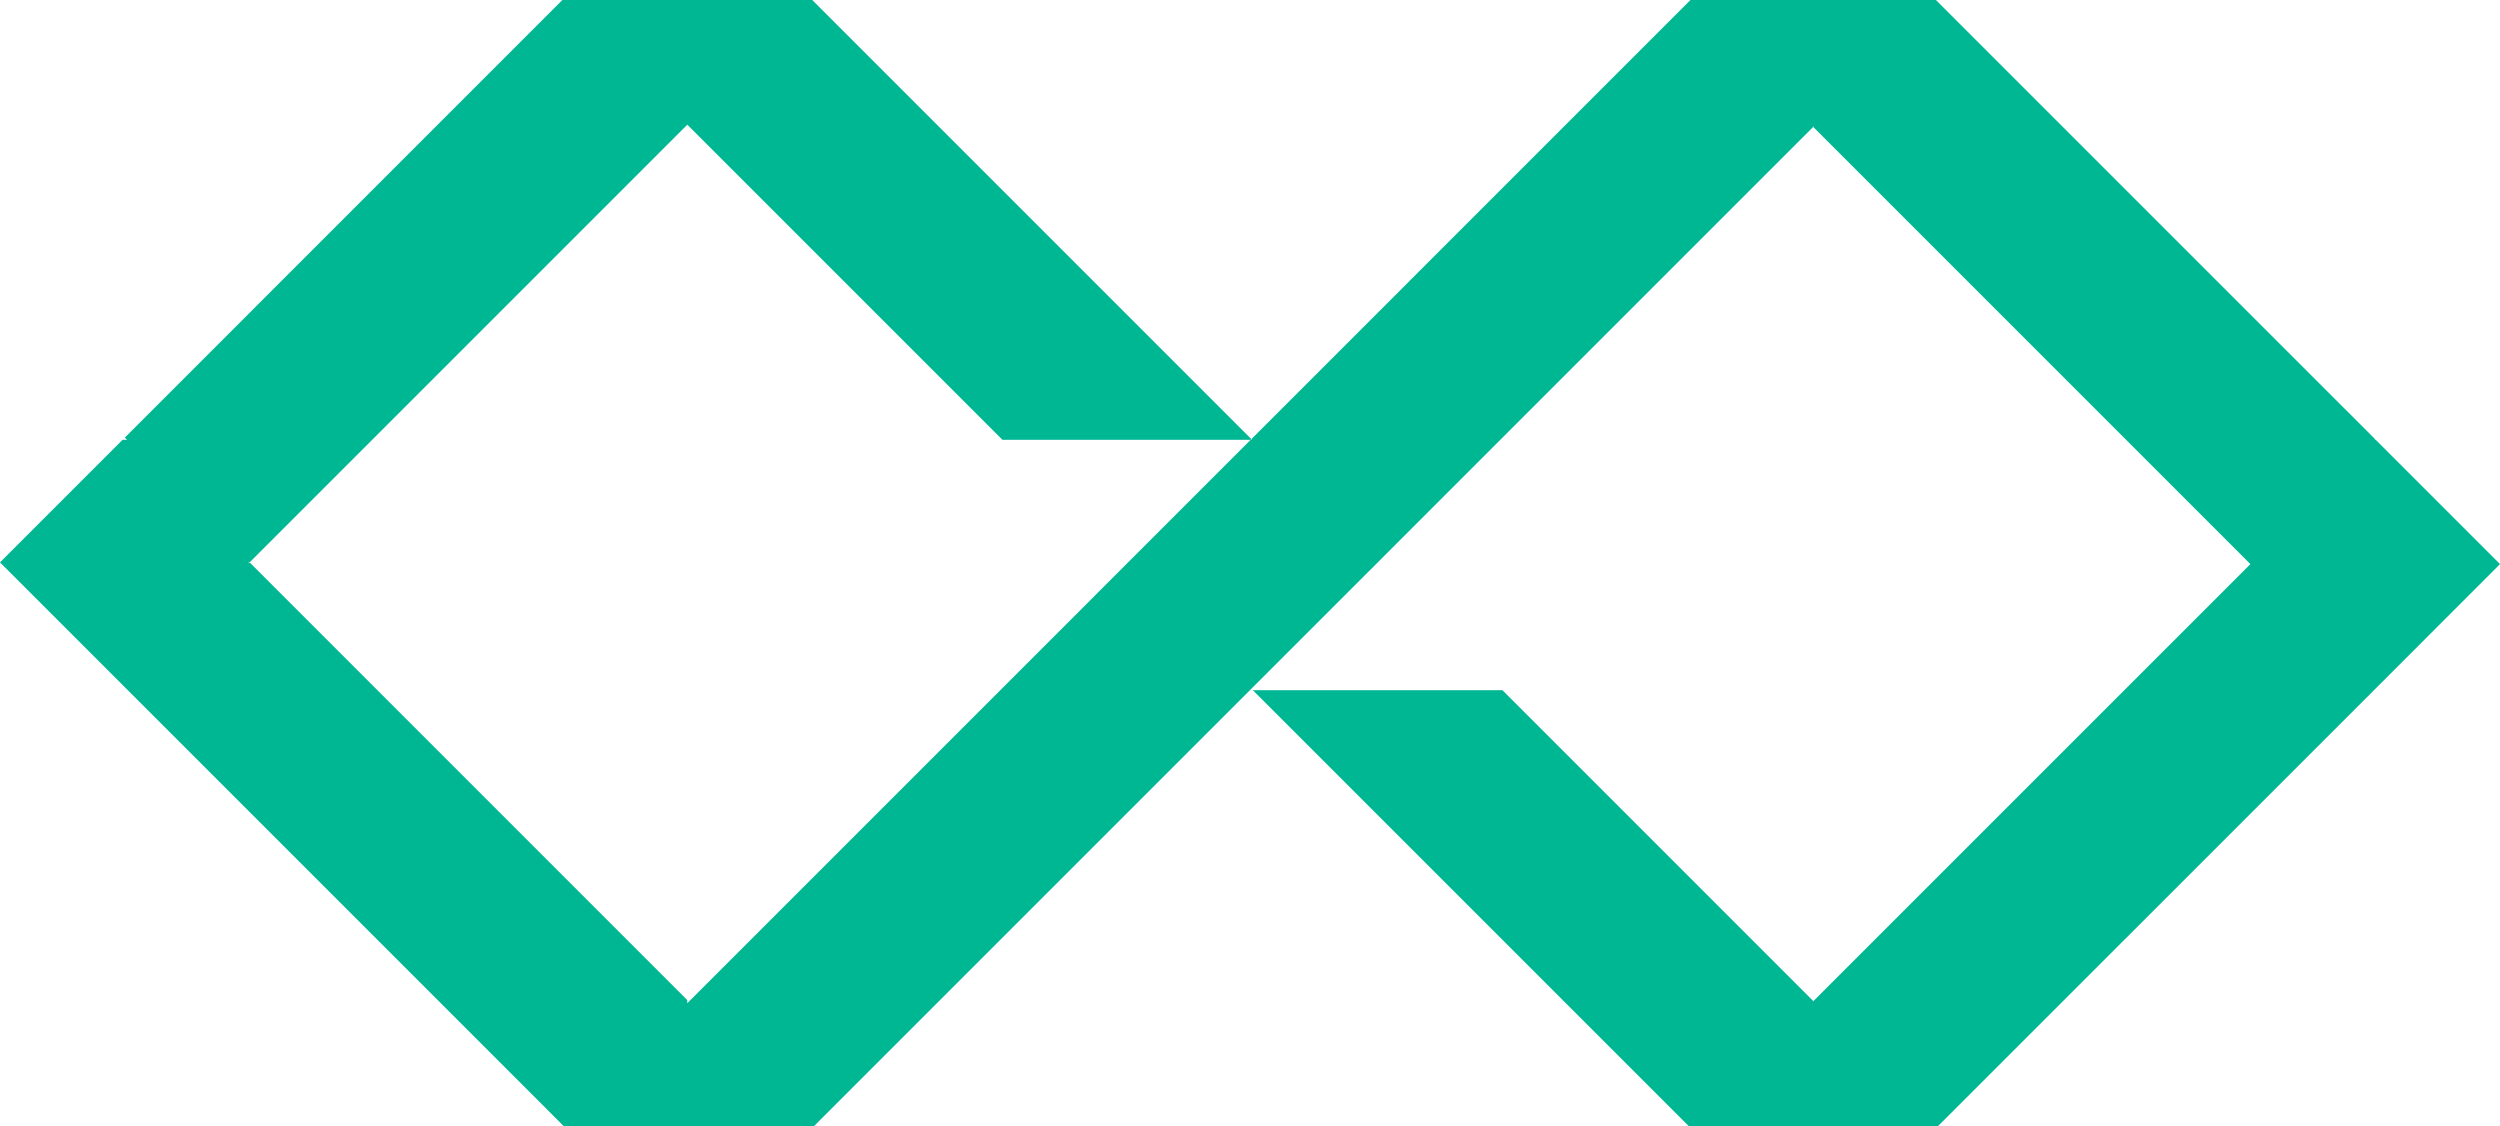 <?xml version="1.0" encoding="UTF-8"?>
<svg id="Warstwa_1" data-name="Warstwa 1" xmlns="http://www.w3.org/2000/svg" viewBox="0 0 826.14 372.15">
  <defs>
    <style>
      .cls-1 {
        fill: #00b794;
      }
    </style>
  </defs>
  <polygon class="cls-1" points="826.14 186.41 784.91 227.66 681.59 330.97 640.48 372.07 640.42 372.15 558.07 372.15 557.99 372.07 414.01 228.09 496.5 228.09 599.24 330.84 599.09 330.97 599.38 330.97 599.24 330.84 599.24 330.82 743.64 186.43 743.65 186.41 743.64 186.4 702.59 145.34 599.24 42 599.24 41.88 599.32 41.8 599.05 41.8 599.18 41.94 495.78 145.34 454.77 186.36 413.52 227.6 268.97 372.15 186.3 372.15 145.13 330.97 82.2 268.04 42.25 228.09 41.25 227.1 0 185.84 40.5 145.34 41.99 145.34 41.25 144.61 82.2 103.65 144.04 41.8 185.84 0 268.41 0 413.52 145.11 413.28 145.34 331.26 145.34 227.72 41.8 227.11 41.19 227.11 41.22 226.53 41.8 122.99 145.34 82.49 185.84 82.2 185.55 82.2 186.14 82.49 185.84 124.73 228.09 227.11 330.47 227.11 331.52 227.63 330.99 227.66 330.97 330.55 228.09 372.27 186.35 413.28 145.34 413.75 145.34 413.52 145.11 516.82 41.8 557.93 .69 558.62 0 639.73 0 640.43 .7 784.91 145.17 784.72 145.34 785.07 145.34 826.14 186.41"/>
</svg>